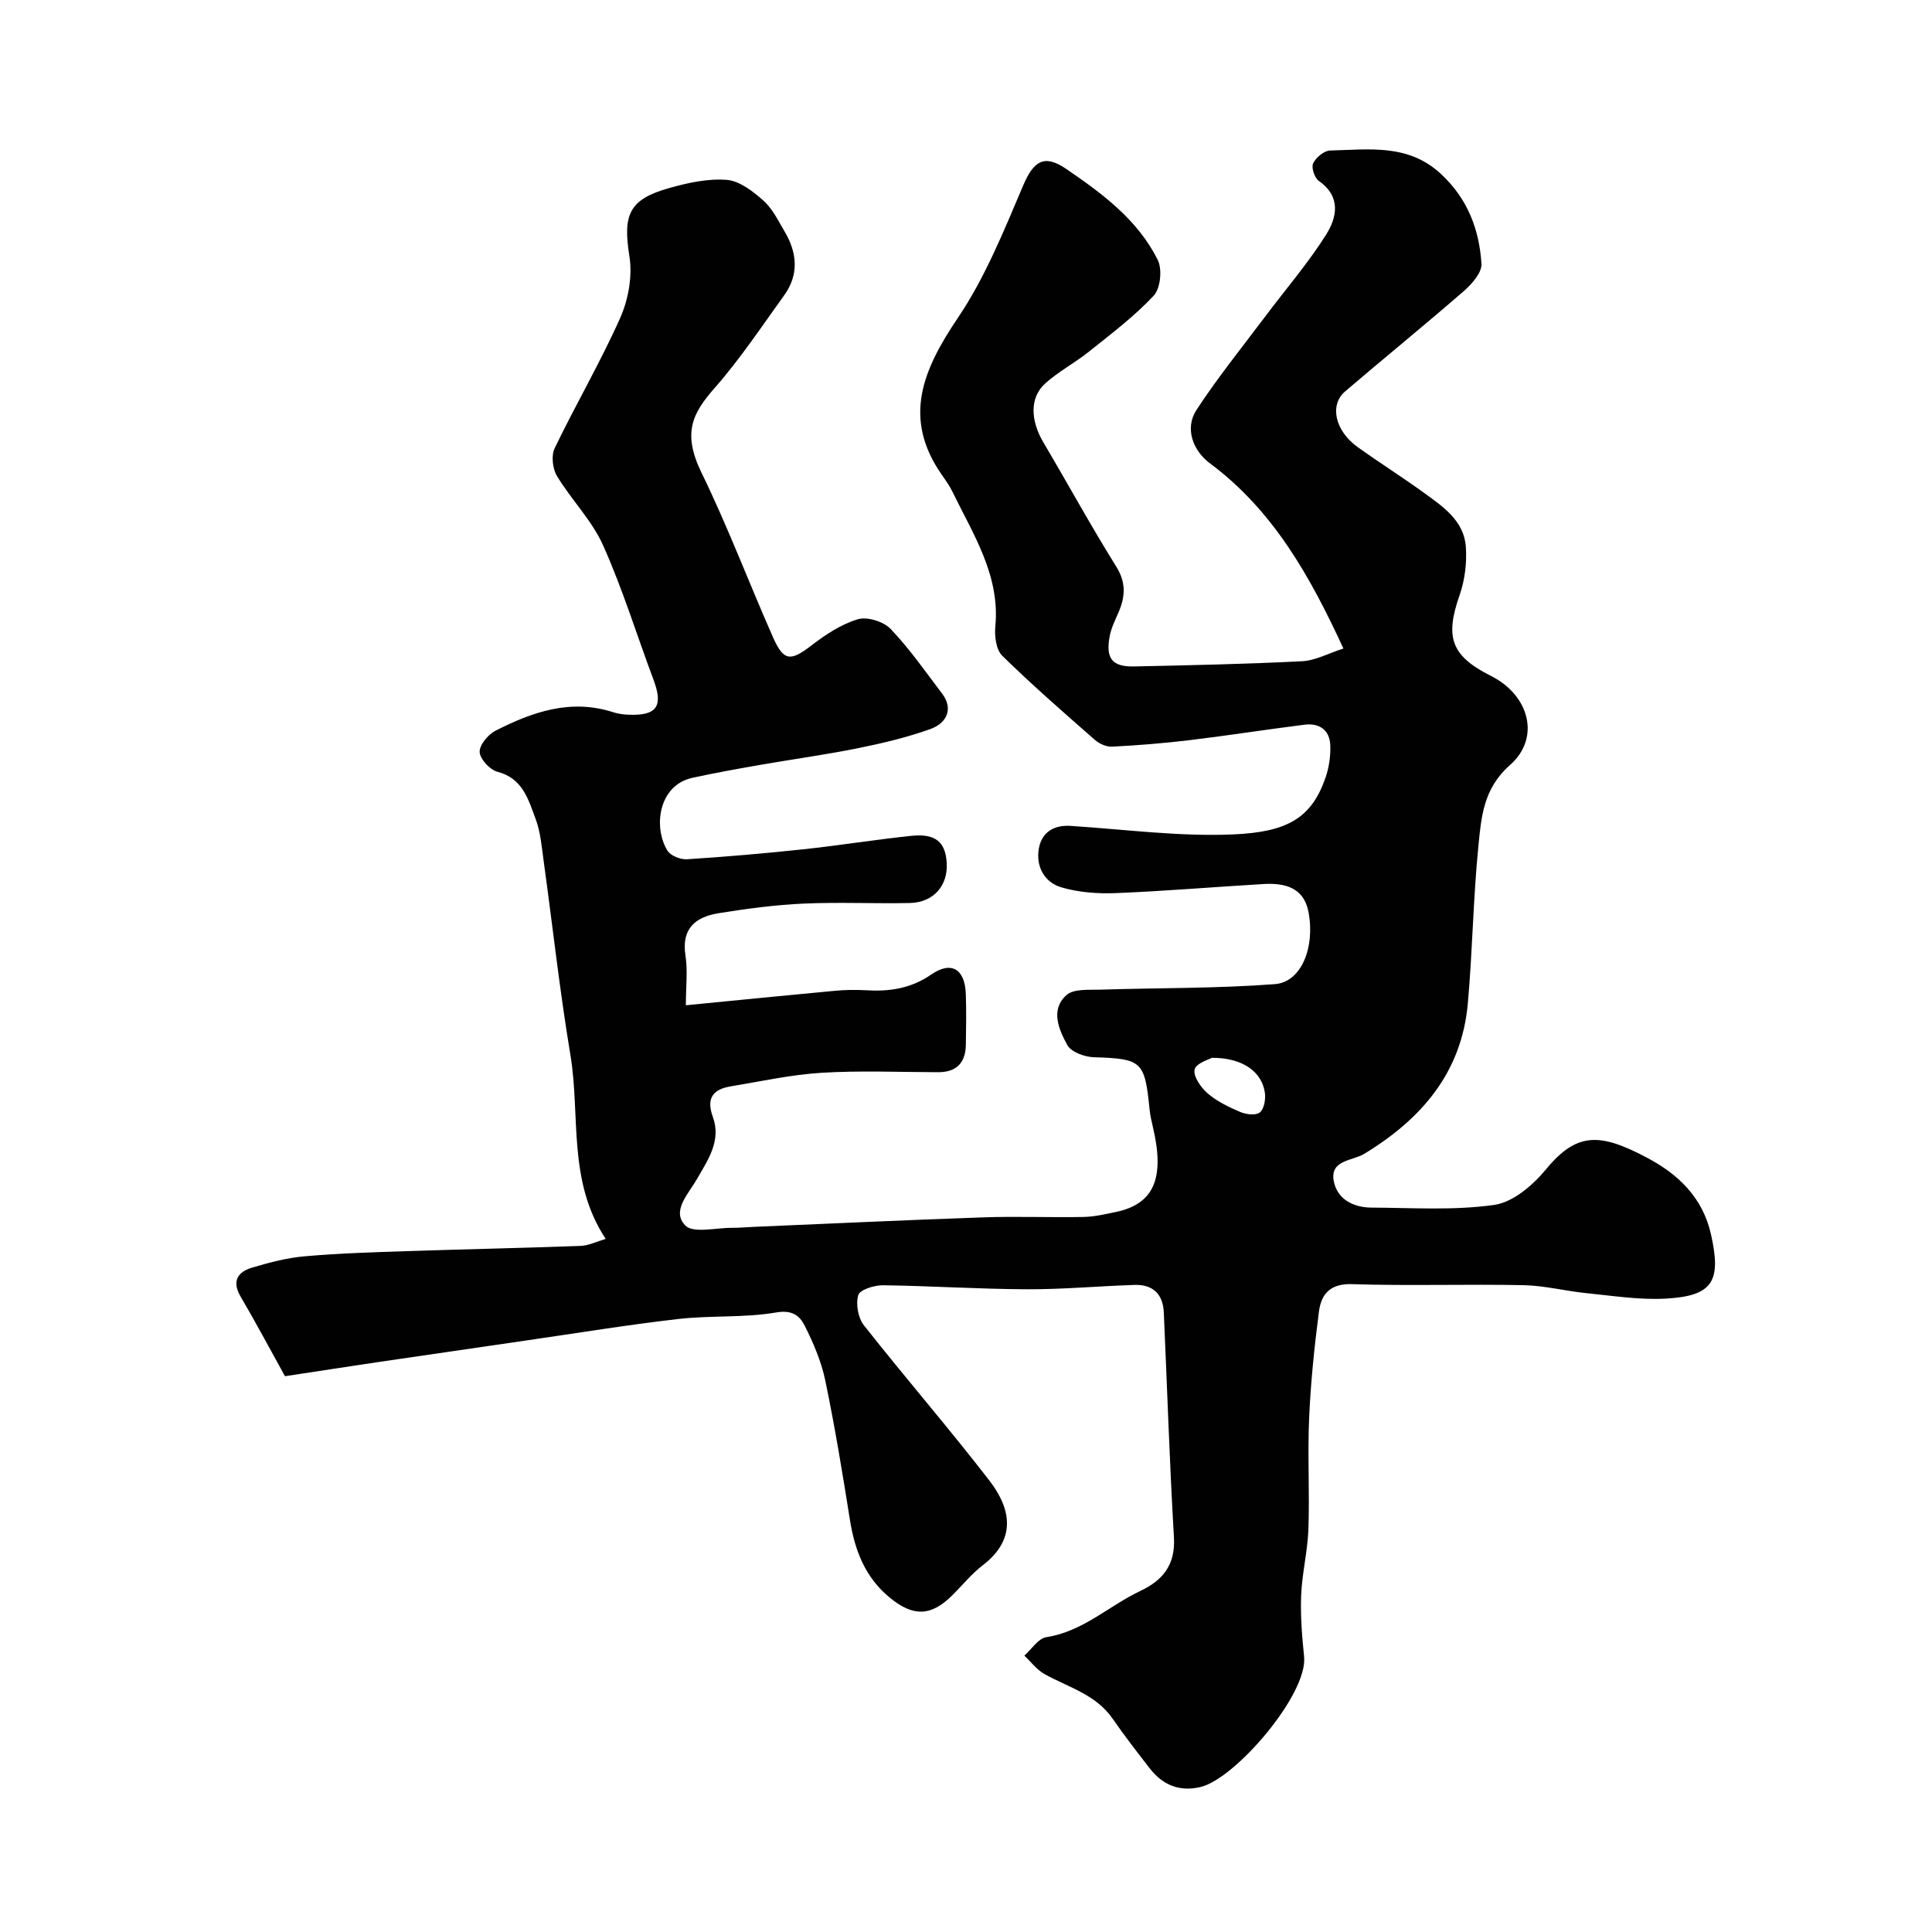 <svg enable-background="new 0 0 400 400" viewBox="0 0 400 400" xmlns="http://www.w3.org/2000/svg"><path d="m59 284.93c-3.14-5.66-6.02-11.11-9.15-16.42-1.89-3.2-.71-5.14 2.31-6.05 3.57-1.07 7.26-2.04 10.96-2.36 7.08-.62 14.19-.84 21.3-1.07 11.93-.4 23.87-.64 35.8-1.08 1.64-.06 3.24-.88 5.18-1.45-7.95-12.06-5.21-25.51-7.3-38.06-2.23-13.37-3.7-26.88-5.56-40.31-.4-2.9-.64-5.92-1.66-8.62-1.5-3.99-2.66-8.37-7.88-9.72-1.57-.41-3.61-2.61-3.69-4.09-.08-1.45 1.75-3.64 3.29-4.42 7.65-3.9 15.58-6.66 24.35-3.82 1.08.35 2.25.49 3.39.52 5.7.19 7-1.83 4.96-7.25-3.48-9.29-6.4-18.82-10.45-27.85-2.31-5.16-6.57-9.41-9.54-14.33-.91-1.51-1.21-4.23-.47-5.76 4.37-9.07 9.48-17.8 13.57-26.98 1.69-3.8 2.55-8.63 1.91-12.69-1.37-8.58-.19-11.81 8.14-14.16 3.88-1.1 8.06-2.03 12.01-1.72 2.66.21 5.44 2.38 7.59 4.3 1.89 1.68 3.08 4.19 4.41 6.44 2.59 4.38 2.97 8.89-.12 13.17-4.68 6.49-9.14 13.2-14.4 19.19-4.56 5.2-6.74 9.26-2.71 17.53 5.42 11.11 9.79 22.73 14.8 34.06 2.22 5.03 3.65 5.02 7.98 1.69 2.9-2.23 6.14-4.38 9.58-5.41 1.95-.58 5.33.47 6.79 2 3.94 4.12 7.23 8.87 10.69 13.43 2.16 2.84 1.31 5.97-2.58 7.35-4.87 1.73-9.96 2.93-15.04 3.95-6.7 1.35-13.5 2.27-20.24 3.45-4.64.81-9.28 1.65-13.88 2.65-6.94 1.52-8.16 10.08-5.18 15.04.64 1.07 2.7 1.9 4.05 1.82 8.04-.51 16.07-1.21 24.08-2.06 7.48-.8 14.92-2.01 22.4-2.79 5.01-.52 7.07 1.28 7.32 5.64.26 4.72-2.76 8.16-7.66 8.27-7.33.15-14.68-.21-22 .12-5.87.27-11.75 1.05-17.56 1.99-4.67.76-7.74 3.06-6.88 8.69.5 3.22.09 6.58.09 10.37 10.61-1.04 20.69-2.05 30.78-2.99 2.15-.2 4.33-.25 6.48-.12 4.87.3 9.3-.33 13.55-3.26 4.18-2.88 6.97-1.11 7.15 4.02.13 3.5.06 7 .01 10.5-.05 3.78-1.95 5.73-5.8 5.71-8.03-.02-16.09-.37-24.1.12-6.31.39-12.57 1.78-18.83 2.82-3.67.61-5.05 2.49-3.65 6.32 1.79 4.92-1.03 8.92-3.31 12.89-1.78 3.09-5.29 6.59-2.41 9.57 1.65 1.7 6.37.47 9.7.5 1.49.01 2.98-.14 4.47-.2 15.87-.67 31.74-1.43 47.61-1.97 6.87-.24 13.75.05 20.63-.08 2.27-.04 4.54-.57 6.78-1.04 7.83-1.66 10.13-6.95 7.66-17.47-.3-1.26-.59-2.54-.72-3.83-.99-9.96-1.63-10.42-11.54-10.73-1.91-.06-4.7-1.08-5.49-2.53-1.74-3.2-3.57-7.29-.17-10.34 1.48-1.33 4.58-1.05 6.96-1.12 12.08-.39 24.19-.23 36.22-1.15 5.43-.42 8.34-7.57 6.92-14.98-.97-5.05-4.95-6-9.32-5.74-10.21.6-20.4 1.47-30.61 1.88-3.73.15-7.66-.15-11.21-1.19-3.58-1.05-5.34-4.39-4.67-8.09.59-3.24 3-4.86 6.53-4.64 11.2.72 22.44 2.24 33.59 1.77 11.28-.47 16.32-3.34 19.24-11.8.72-2.1 1.06-4.46.97-6.68-.13-3.16-2.28-4.62-5.34-4.24-7.93 1-15.83 2.24-23.76 3.2-5.33.64-10.69 1.07-16.05 1.35-1.18.06-2.65-.59-3.57-1.39-6.5-5.7-13.02-11.38-19.19-17.43-1.27-1.24-1.63-4.04-1.44-6.03 1.02-10.66-4.6-19.11-8.91-28-.57-1.17-1.34-2.25-2.09-3.32-8.37-11.89-3.94-21.96 3.3-32.69 5.64-8.37 9.5-18.02 13.49-27.38 2.17-5.07 4.36-6.47 8.92-3.36 7.47 5.11 14.79 10.53 18.92 18.83.96 1.93.57 5.89-.83 7.39-4.01 4.29-8.79 7.89-13.41 11.59-2.92 2.34-6.31 4.11-9.07 6.6-3.23 2.91-3.05 7.66-.37 12.19 5.06 8.56 9.84 17.3 15.1 25.74 2.13 3.42 1.82 6.38.36 9.68-.65 1.48-1.39 2.99-1.7 4.56-.93 4.72.43 6.51 5.01 6.41 11.6-.25 23.21-.49 34.79-1.08 2.77-.14 5.46-1.64 8.56-2.63-6.94-15.06-14.59-28.64-27.63-38.34-3.57-2.65-5.26-7.28-2.79-11.06 4.37-6.69 9.42-12.93 14.22-19.33 4.21-5.62 8.84-10.98 12.58-16.9 2.25-3.56 3.23-7.89-1.46-11.17-.89-.62-1.61-2.78-1.19-3.65.58-1.22 2.29-2.64 3.54-2.66 7.97-.18 16.12-1.47 22.92 4.85 5.53 5.13 7.94 11.5 8.39 18.61.11 1.8-1.95 4.15-3.59 5.59-8.11 7.06-16.47 13.84-24.64 20.83-3.3 2.82-2.08 8.17 2.6 11.52 4.51 3.24 9.21 6.2 13.7 9.45 3.97 2.88 8.33 5.8 8.7 11.23.23 3.31-.21 6.89-1.31 10.02-3.05 8.71-1.74 12.54 6.54 16.7 7.88 3.96 10.32 12.8 3.9 18.44-5.54 4.88-5.94 10.81-6.54 16.83-1.08 10.83-1.21 21.75-2.19 32.59-1.29 14.27-9.62 23.9-21.44 31.07-2.43 1.48-7.09 1.23-6.32 5.58.67 3.76 4.01 5.53 7.79 5.55 8.5.04 17.11.63 25.46-.56 3.88-.55 8.01-4.09 10.71-7.37 6.44-7.82 11.27-7.48 20.83-2.44 6.37 3.35 11.59 8.15 13.33 15.94 2.16 9.66.44 12.76-9.49 13.28-5.38.28-10.84-.59-16.25-1.13-4.38-.44-8.72-1.57-13.09-1.66-11.83-.24-23.67.17-35.49-.21-4.57-.15-6.39 2.09-6.86 5.7-.95 7.32-1.71 14.7-2.03 22.07-.34 7.65.12 15.34-.15 22.99-.16 4.57-1.32 9.09-1.5 13.66-.17 4.22.18 8.49.61 12.7.8 7.76-14.21 25.27-21.44 26.99-4.44 1.05-7.88-.45-10.57-3.92-2.6-3.36-5.21-6.72-7.63-10.22-3.48-5.04-9.19-6.5-14.12-9.25-1.6-.89-2.79-2.52-4.16-3.81 1.51-1.33 2.87-3.56 4.54-3.82 7.59-1.16 12.97-6.5 19.51-9.59 4.65-2.2 7.25-5.42 6.92-11.08-.91-15.52-1.4-31.07-2.1-46.6-.17-3.77-2.28-5.78-6.04-5.66-7.44.24-14.87.93-22.31.9-9.94-.04-19.87-.7-29.81-.83-1.78-.02-4.78.93-5.1 2.04-.54 1.86-.03 4.73 1.19 6.27 8.52 10.82 17.56 21.24 25.98 32.15 4.6 5.97 5.51 12.22-1.38 17.5-2.36 1.81-4.27 4.21-6.4 6.31-4.36 4.3-8.03 4.35-12.81.45-5.14-4.2-7.29-9.79-8.3-16.13-1.53-9.66-3.12-19.32-5.11-28.89-.82-3.93-2.46-7.77-4.28-11.37-1-1.99-2.55-3.28-5.87-2.7-6.63 1.14-13.53.58-20.25 1.35-10.55 1.21-21.05 2.94-31.57 4.46-10.19 1.48-20.39 2.96-30.58 4.46-6.24.93-12.5 1.9-19.31 2.93zm191.9-65.92c-.56.34-3.29 1.12-3.57 2.43-.31 1.42 1.31 3.74 2.71 4.94 1.94 1.66 4.38 2.84 6.76 3.85 1.2.51 3.21.75 4.03.09.88-.7 1.22-2.67 1.06-3.98-.56-4.4-4.59-7.37-10.99-7.33z" fill="#010102"/></svg>